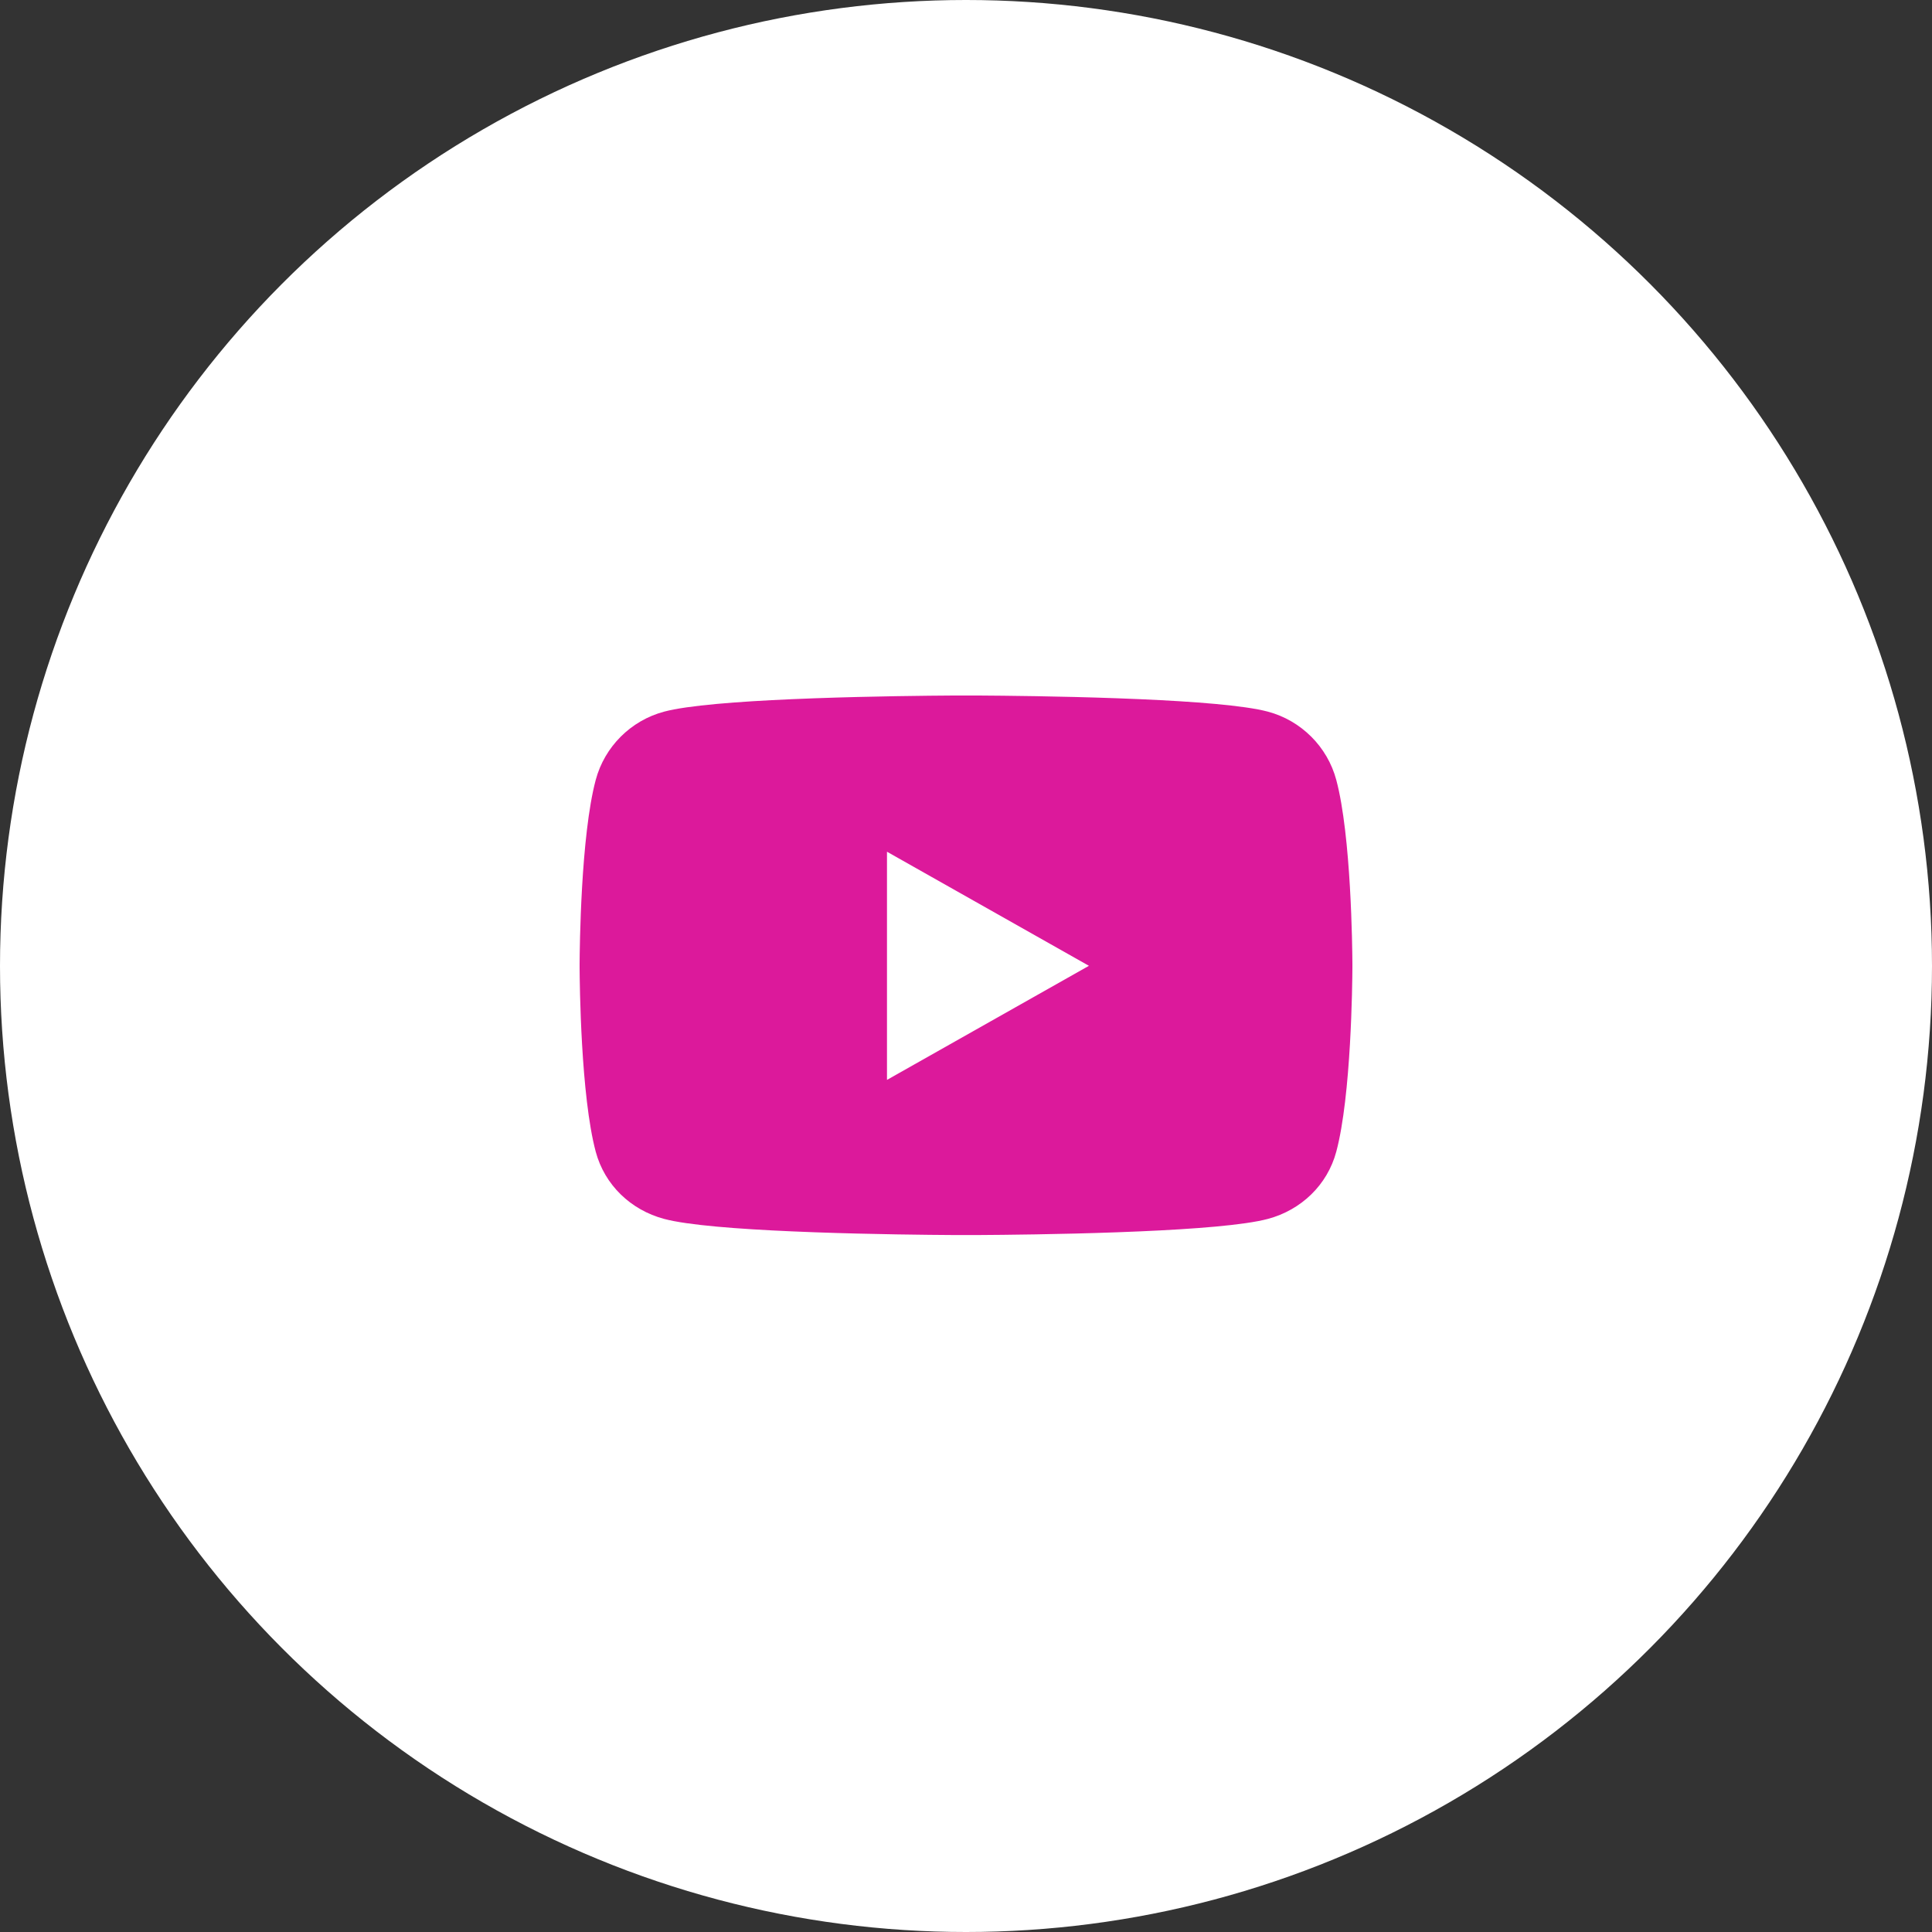 <svg width="40" height="40" viewBox="0 0 40 40" fill="none" xmlns="http://www.w3.org/2000/svg">
<rect x="0" y="0" width="40" height="40" fill="#333333" stroke="none"/>
<circle cx="20" cy="20" r="20" fill="white"/>
<path d="M23.131 25.513L23.607 25.494C24.713 25.446 25.766 25.366 26.251 25.236C26.939 25.052 27.482 24.533 27.666 23.845C27.976 22.687 27.998 20.361 28 20.035V19.958C27.998 19.631 27.976 17.305 27.666 16.147C27.482 15.459 26.939 14.918 26.251 14.734C25.766 14.604 24.713 14.524 23.607 14.476L23.131 14.457C21.941 14.414 20.775 14.403 20.266 14.4H19.734C19.225 14.403 18.059 14.414 16.869 14.457L16.393 14.476C15.287 14.524 14.234 14.604 13.749 14.734C13.06 14.918 12.518 15.459 12.334 16.147C12.024 17.305 12.002 19.631 12 19.958V20.035C12.002 20.361 12.024 22.687 12.334 23.845C12.518 24.533 13.06 25.052 13.749 25.236C14.234 25.366 15.287 25.446 16.393 25.494L16.869 25.513C18.059 25.556 19.225 25.567 19.734 25.57H20.266C20.775 25.567 21.941 25.556 23.131 25.513ZM18.364 22.358V17.634L22.545 19.996L18.364 22.358Z" fill="#DC199B"/>
</svg>
